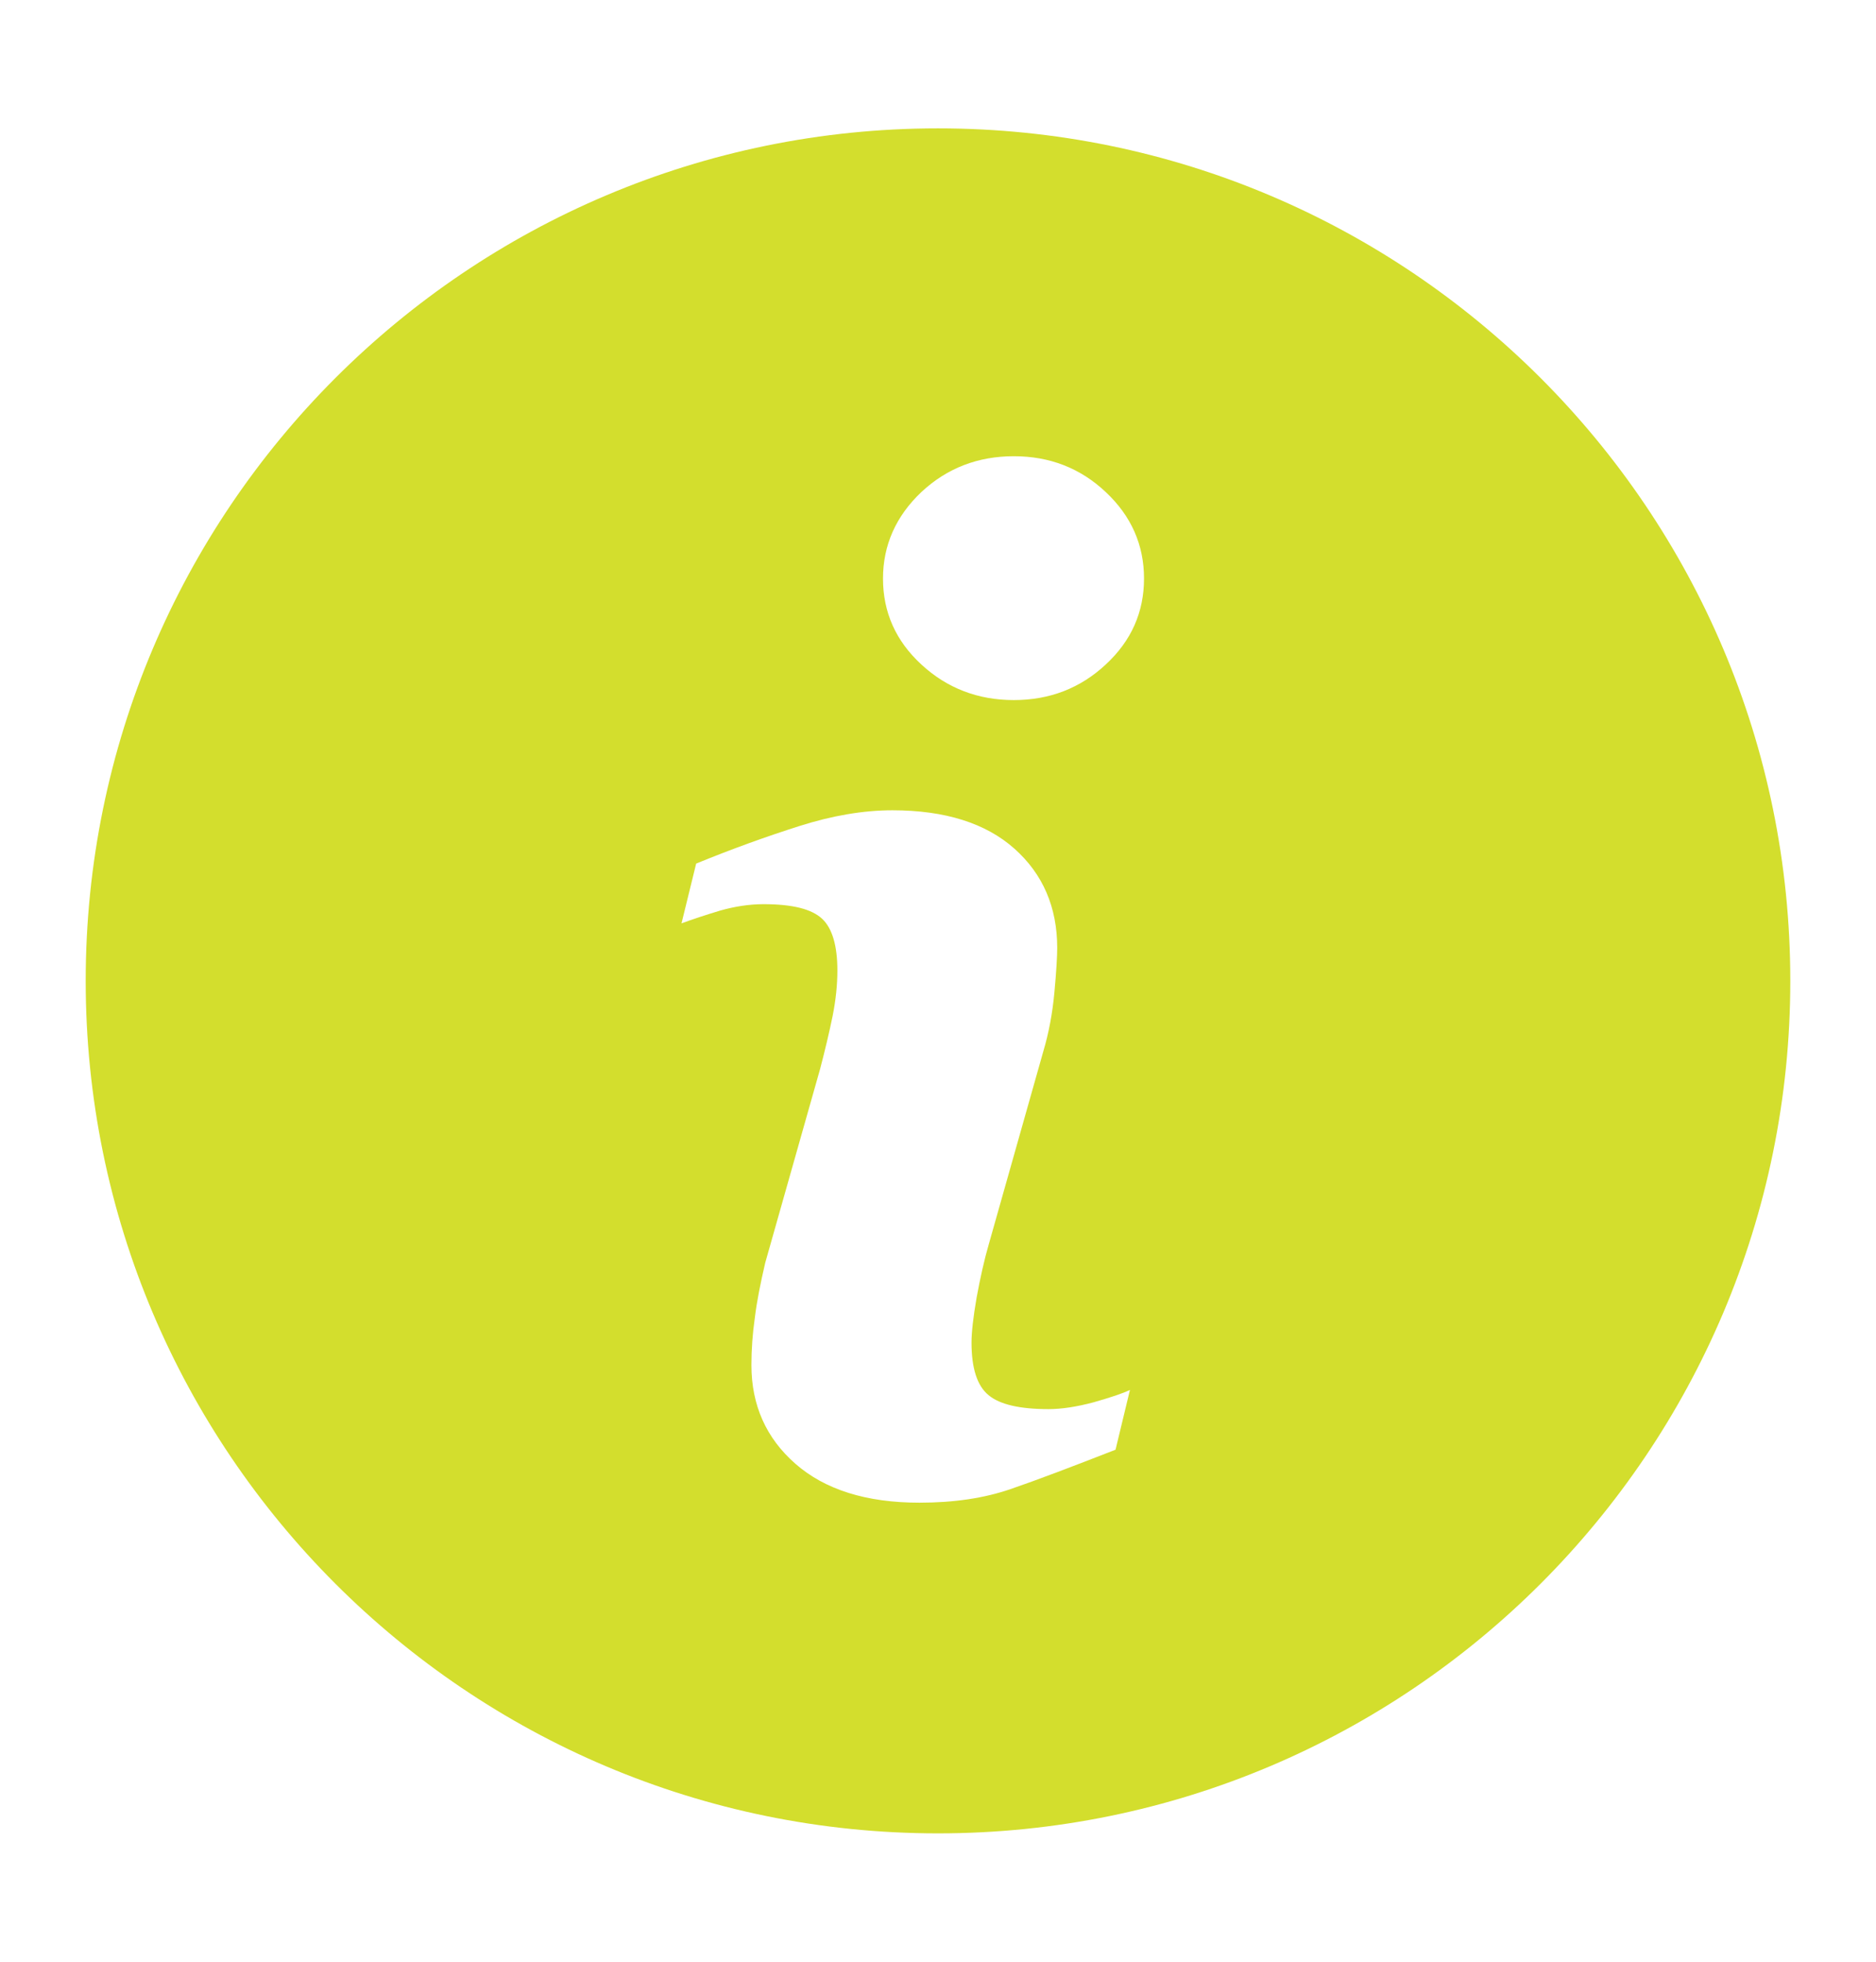 <svg width="22" height="23" viewBox="0 0 22 23" fill="none" xmlns="http://www.w3.org/2000/svg">
<g id="icon/info">
<path id="Vector" d="M11 1.505C5.48 1.505 1.005 5.98 1.005 11.5C1.005 17.02 5.48 21.495 11 21.495C16.52 21.495 20.995 17.02 20.995 11.5C20.995 5.98 16.52 1.505 11 1.505ZM13.082 16.997C12.567 17.198 12.157 17.354 11.85 17.459C11.542 17.565 11.188 17.618 10.782 17.618C10.161 17.618 9.675 17.466 9.328 17.162C8.984 16.861 8.812 16.474 8.812 16.005C8.812 15.823 8.825 15.638 8.852 15.45C8.875 15.258 8.918 15.046 8.974 14.805L9.618 12.531C9.675 12.313 9.724 12.108 9.764 11.913C9.803 11.718 9.82 11.54 9.82 11.378C9.82 11.09 9.761 10.885 9.642 10.773C9.519 10.657 9.291 10.601 8.954 10.601C8.789 10.601 8.617 10.627 8.442 10.677C8.267 10.73 8.118 10.779 7.992 10.826L8.164 10.125C8.584 9.953 8.987 9.808 9.374 9.685C9.757 9.563 10.124 9.5 10.465 9.5C11.083 9.5 11.562 9.652 11.896 9.95C12.23 10.247 12.398 10.637 12.398 11.113C12.398 11.212 12.388 11.388 12.365 11.636C12.342 11.883 12.299 12.111 12.236 12.323L11.595 14.59C11.542 14.772 11.496 14.98 11.453 15.212C11.413 15.443 11.393 15.622 11.393 15.741C11.393 16.041 11.459 16.25 11.595 16.359C11.727 16.468 11.962 16.521 12.296 16.521C12.451 16.521 12.626 16.494 12.825 16.441C13.02 16.385 13.162 16.339 13.251 16.296L13.082 16.997ZM12.967 7.791C12.669 8.069 12.309 8.208 11.889 8.208C11.469 8.208 11.106 8.069 10.805 7.791C10.504 7.514 10.355 7.177 10.355 6.783C10.355 6.39 10.508 6.05 10.805 5.769C11.106 5.488 11.469 5.349 11.889 5.349C12.309 5.349 12.669 5.488 12.967 5.769C13.267 6.05 13.416 6.39 13.416 6.783C13.416 7.177 13.267 7.514 12.967 7.791Z" fill="#D3DE2D"/>
</g>
</svg>
